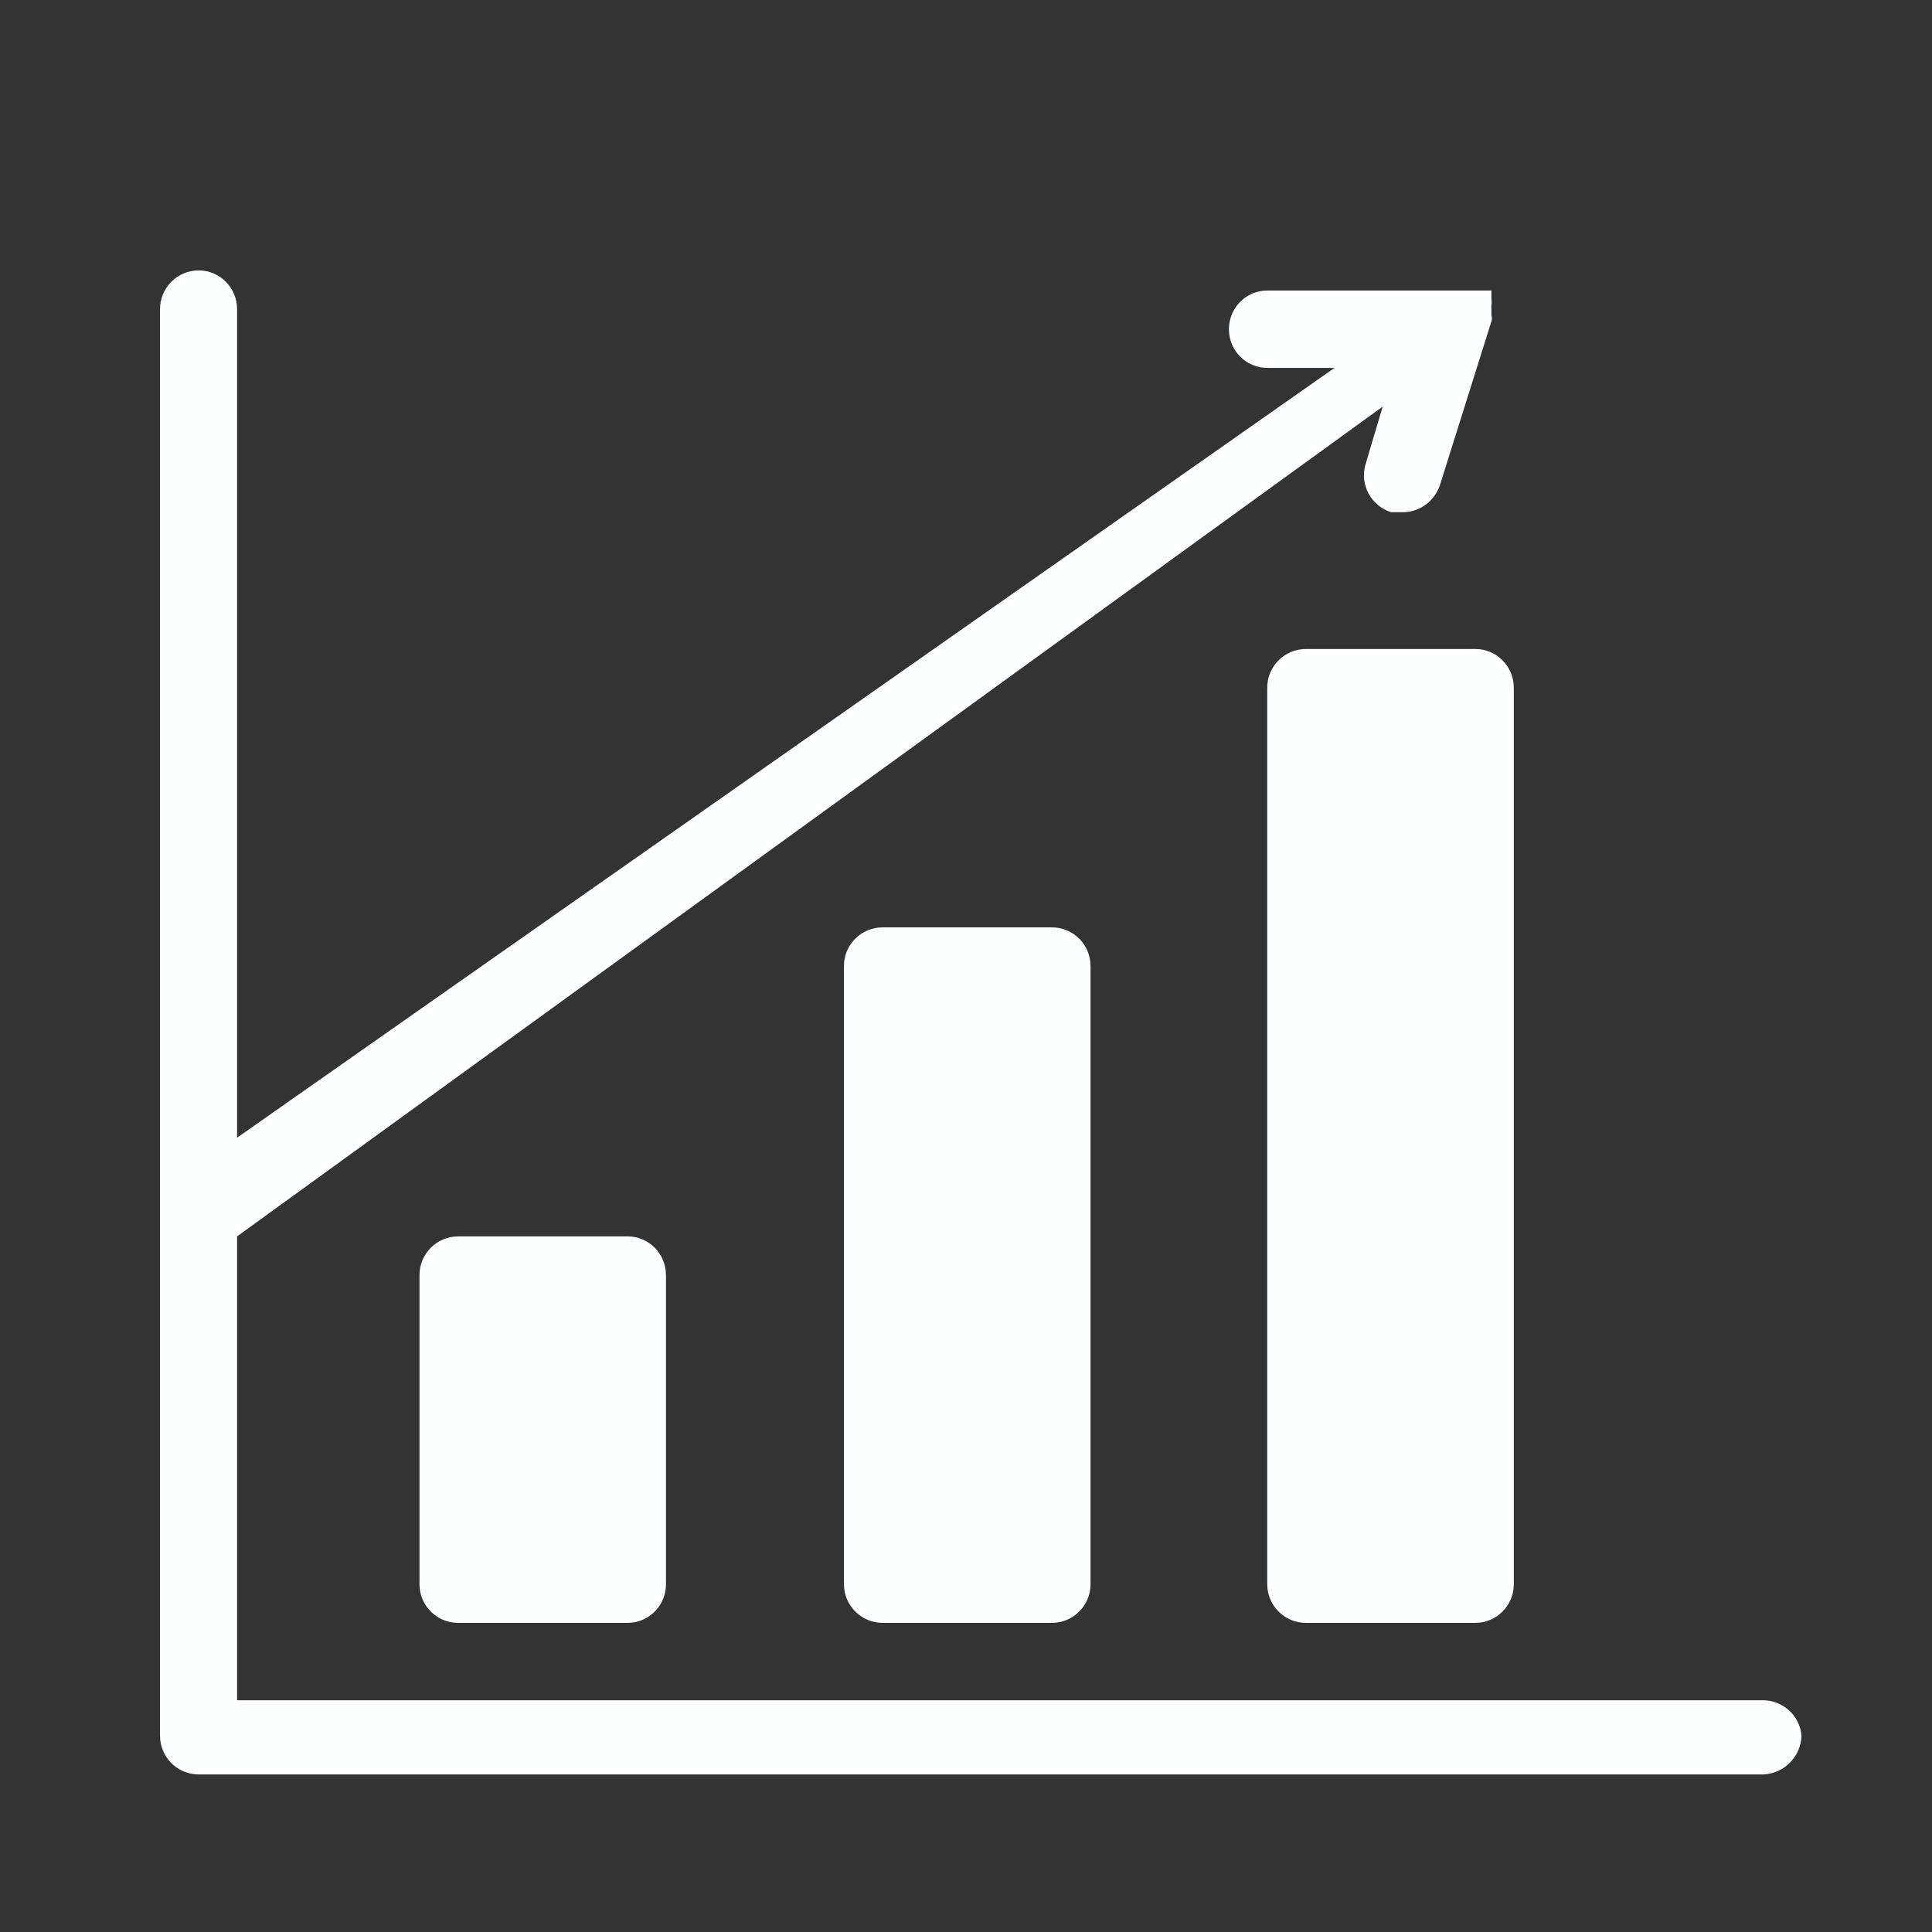 <?xml version="1.0" encoding="UTF-8"?>
<svg xmlns="http://www.w3.org/2000/svg" xmlns:xlink="http://www.w3.org/1999/xlink" width="24px" height="24px" viewBox="0 0 24 24" version="1.1">
<rect x="0" y="0" width="24" height="24" fill="#333333" stroke="none"/>
<g id="surface1">
<path style=" stroke:none;fill-rule:nonzero;fill:rgb(99.216%,99.608%,100%);fill-opacity:1;" d="M 21.898 21.121 L 2.945 21.121 L 2.945 15.359 L 17.176 5.051 L 16.965 5.762 C 16.887 6.016 17.027 6.281 17.281 6.363 L 17.426 6.363 C 17.633 6.363 17.82 6.227 17.887 6.027 L 18.527 3.992 C 18.535 3.969 18.535 3.941 18.527 3.918 L 18.527 3.84 C 18.527 3.84 18.527 3.84 18.527 3.793 C 18.531 3.766 18.531 3.742 18.527 3.715 C 18.527 3.715 18.527 3.715 18.527 3.656 L 18.527 3.609 L 15.742 3.609 C 15.48 3.609 15.266 3.824 15.266 4.09 C 15.266 4.355 15.48 4.57 15.742 4.57 L 16.578 4.57 L 2.945 14.133 L 2.945 3.84 C 2.945 3.574 2.73 3.359 2.469 3.359 C 2.203 3.359 1.988 3.574 1.988 3.84 L 1.988 21.562 C 1.988 21.828 2.203 22.043 2.469 22.043 L 21.898 22.043 C 22.16 22.035 22.371 21.824 22.379 21.562 C 22.359 21.312 22.148 21.121 21.898 21.121 Z M 21.898 21.121 "/>
<path style=" stroke:none;fill-rule:nonzero;fill:rgb(99.216%,99.608%,100%);fill-opacity:1;" d="M 5.691 15.359 L 7.797 15.359 C 8.059 15.359 8.273 15.574 8.273 15.84 L 8.273 19.68 C 8.273 19.945 8.059 20.16 7.797 20.16 L 5.691 20.16 C 5.426 20.16 5.211 19.945 5.211 19.68 L 5.211 15.84 C 5.211 15.574 5.426 15.359 5.691 15.359 Z M 5.691 15.359 "/>
<path style=" stroke:none;fill-rule:nonzero;fill:rgb(99.216%,99.608%,100%);fill-opacity:1;" d="M 10.965 11.52 L 13.066 11.52 C 13.332 11.52 13.547 11.734 13.547 12 L 13.547 19.68 C 13.547 19.945 13.332 20.16 13.066 20.16 L 10.965 20.16 C 10.699 20.16 10.484 19.945 10.484 19.68 L 10.484 12 C 10.484 11.734 10.699 11.52 10.965 11.52 Z M 10.965 11.52 "/>
<path style=" stroke:none;fill-rule:nonzero;fill:rgb(99.216%,99.608%,100%);fill-opacity:1;" d="M 16.223 8.062 L 18.328 8.062 C 18.59 8.062 18.805 8.277 18.805 8.543 L 18.805 19.68 C 18.805 19.945 18.59 20.16 18.328 20.16 L 16.223 20.16 C 15.957 20.16 15.742 19.945 15.742 19.68 L 15.742 8.543 C 15.742 8.277 15.957 8.062 16.223 8.062 Z M 16.223 8.062 "/>
</g>
</svg>
